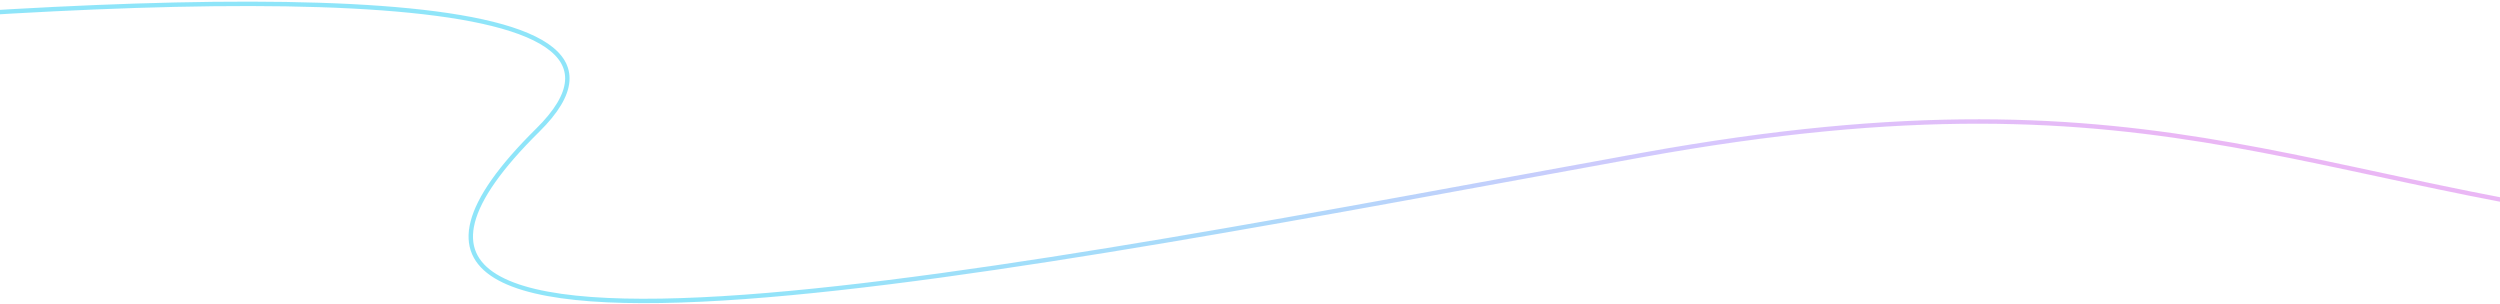 <svg width="1012" height="123" viewBox="0 0 1012 123" fill="none" xmlns="http://www.w3.org/2000/svg">
<path d="M1116.69 95.24C935.087 80.436 881.737 23.43 664.381 62.816C414.642 108.068 94.943 173.917 217.666 52.709C340.39 -68.498 -518.687 63.746 -518.687 63.746" stroke="url(#paint0_linear_175_1464)" stroke-opacity="0.5" stroke-width="1.788"/>
<defs>
<linearGradient id="paint0_linear_175_1464" x1="281.516" y1="87.846" x2="882.616" y2="41.757" gradientUnits="userSpaceOnUse">
<stop stop-color="#20CCF3"/>
<stop offset="0.406" stop-color="#62B1F7"/>
<stop offset="0.686" stop-color="#B18FFC"/>
<stop offset="1" stop-color="#D66FEC"/>
</linearGradient>
</defs>
</svg>

